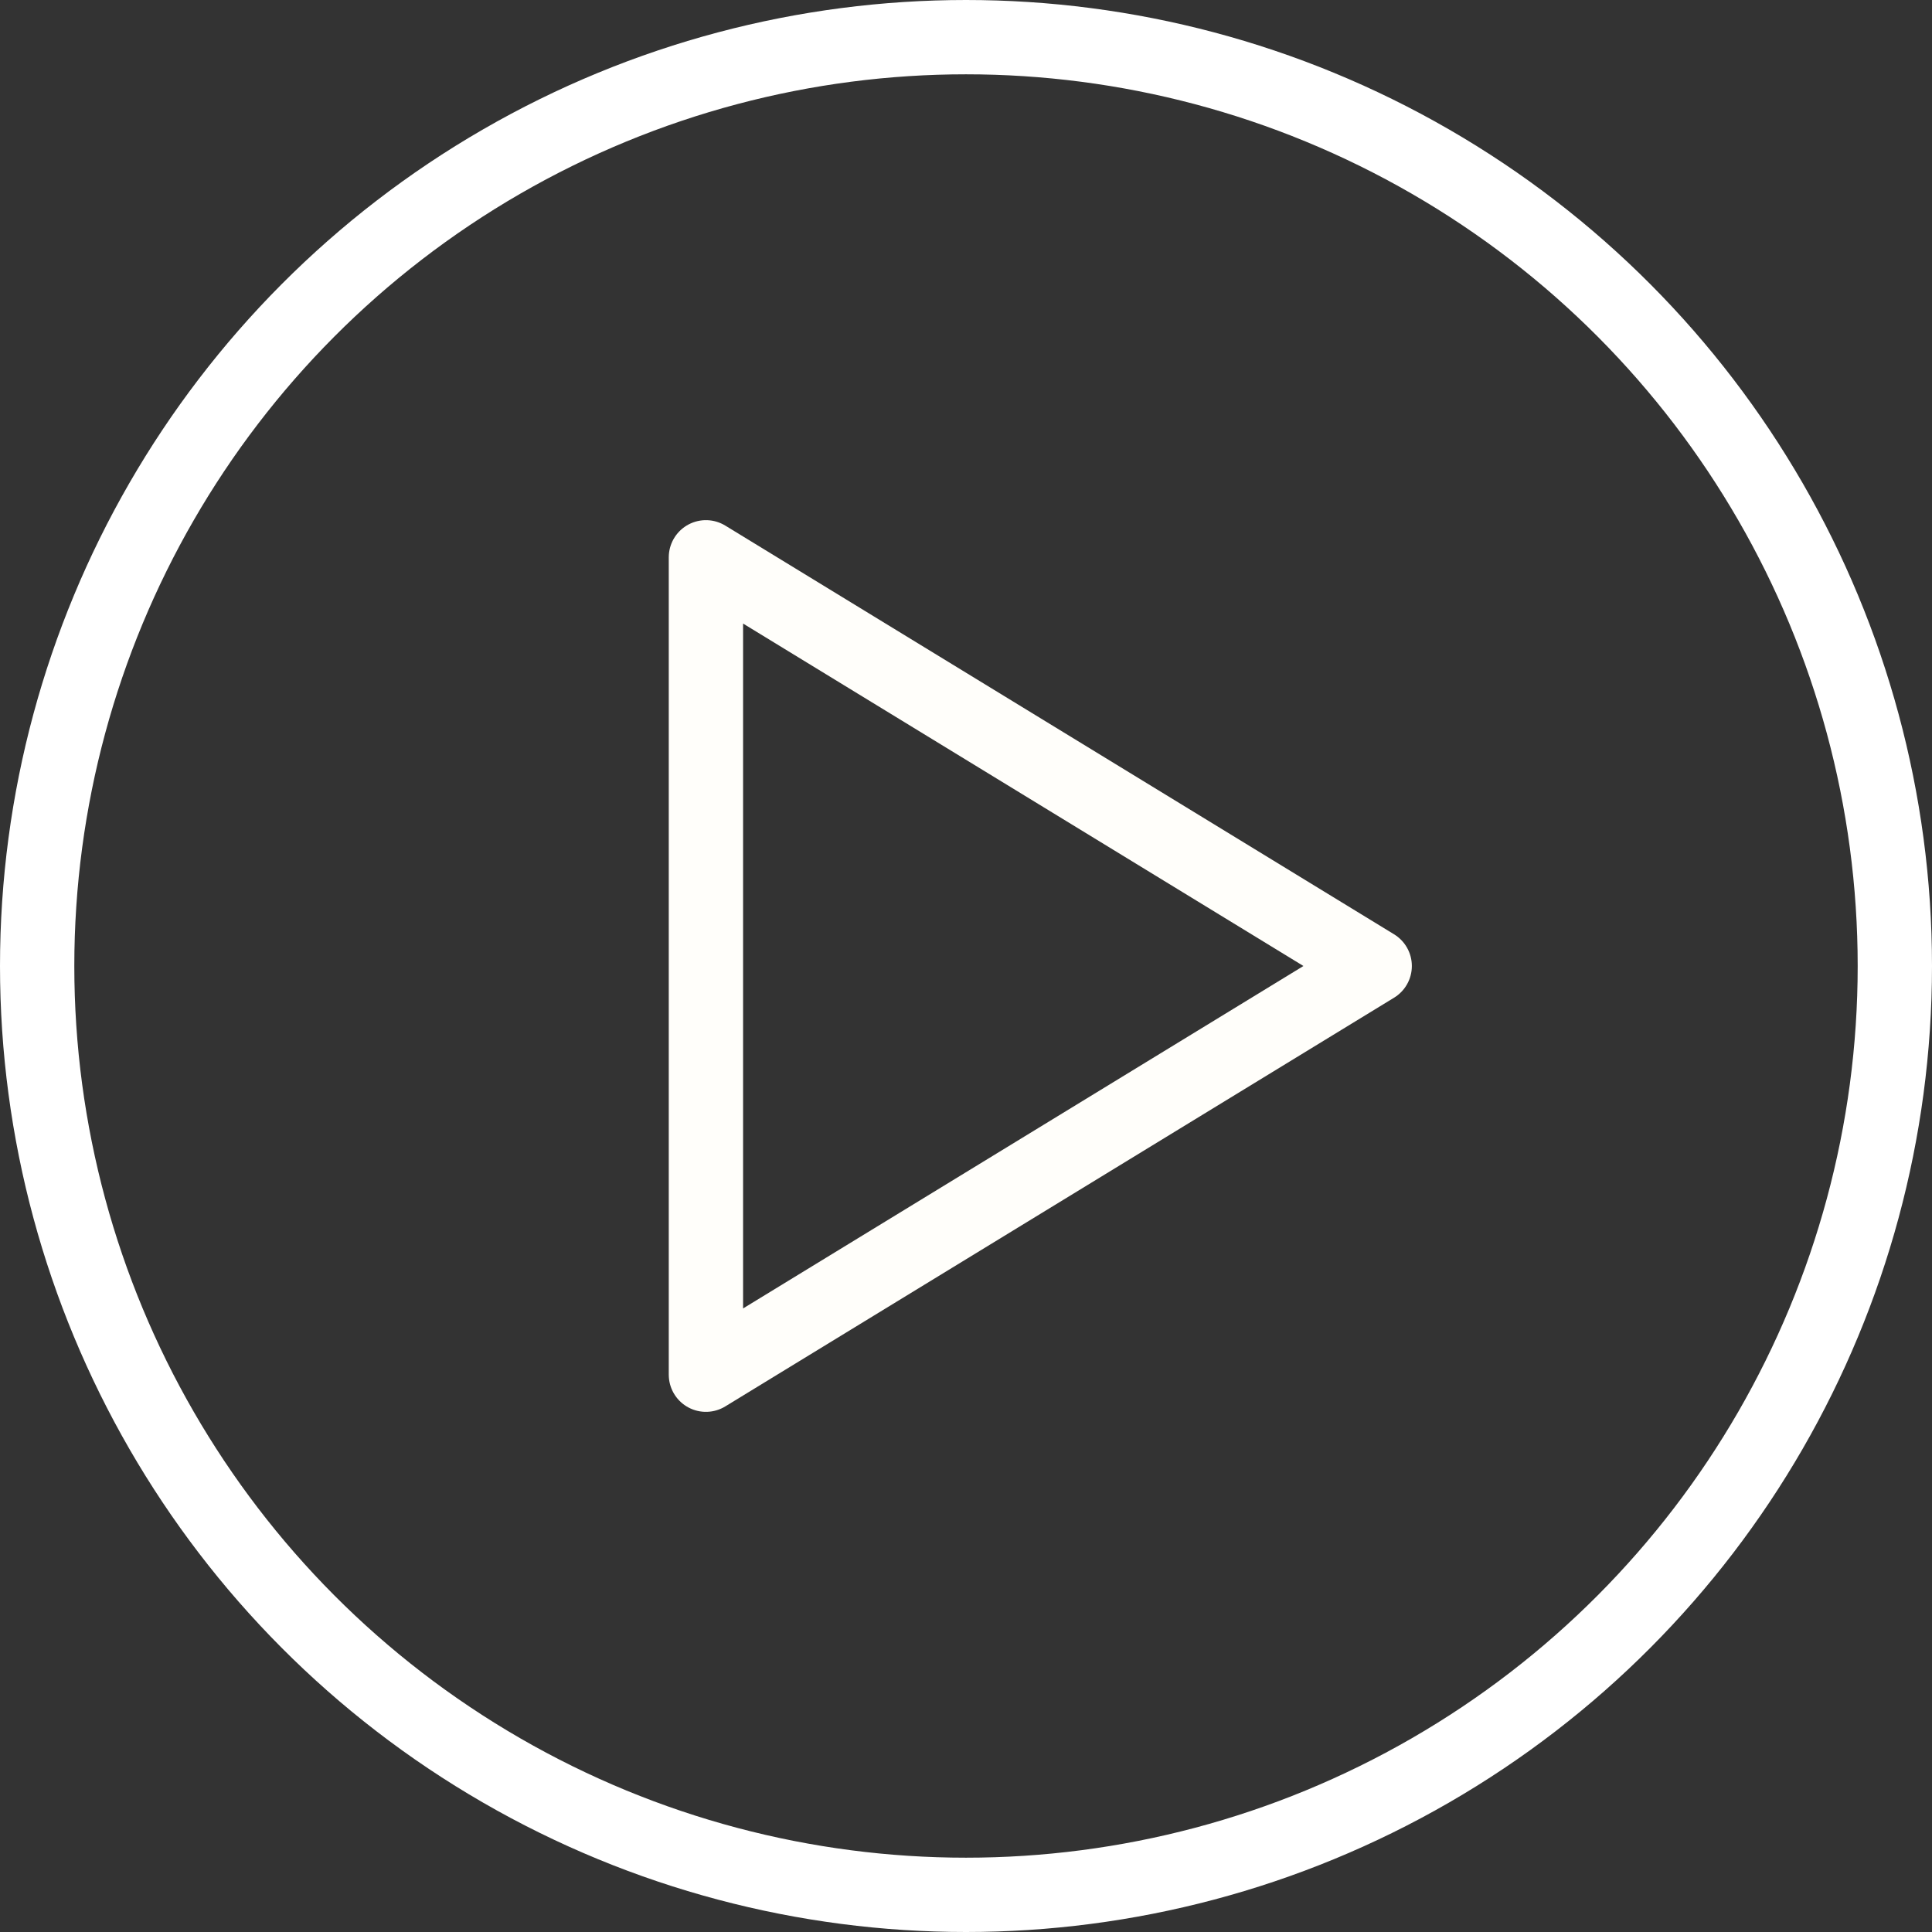 <?xml version="1.0" encoding="UTF-8" standalone="no"?>
<svg width="52px" height="52px" viewBox="0 0 52 52" version="1.1" xmlns="http://www.w3.org/2000/svg" xmlns:xlink="http://www.w3.org/1999/xlink">
    <rect x="0" y="0" width="52" height="52" fill="#333333" stroke="none"/>
    <!-- Generator: Sketch 48.2 (47327) - http://www.bohemiancoding.com/sketch -->
    <title>ic_play</title>
    <desc>Created with Sketch.</desc>
    <defs></defs>
    <g id="Page-1" stroke="none" stroke-width="1" fill="none" fill-rule="evenodd">
        <g id="ic_play" transform="translate(1, 1)" stroke-width="2">
            <circle id="Oval-3" stroke="#FFFFFF" cx="25" cy="25" r="25"></circle>
            <polygon id="Triangle-2" stroke="#FFFEFA" stroke-linecap="round" stroke-linejoin="round" points="36 25 18 36 18 14"></polygon>
        </g>
    </g>
</svg>